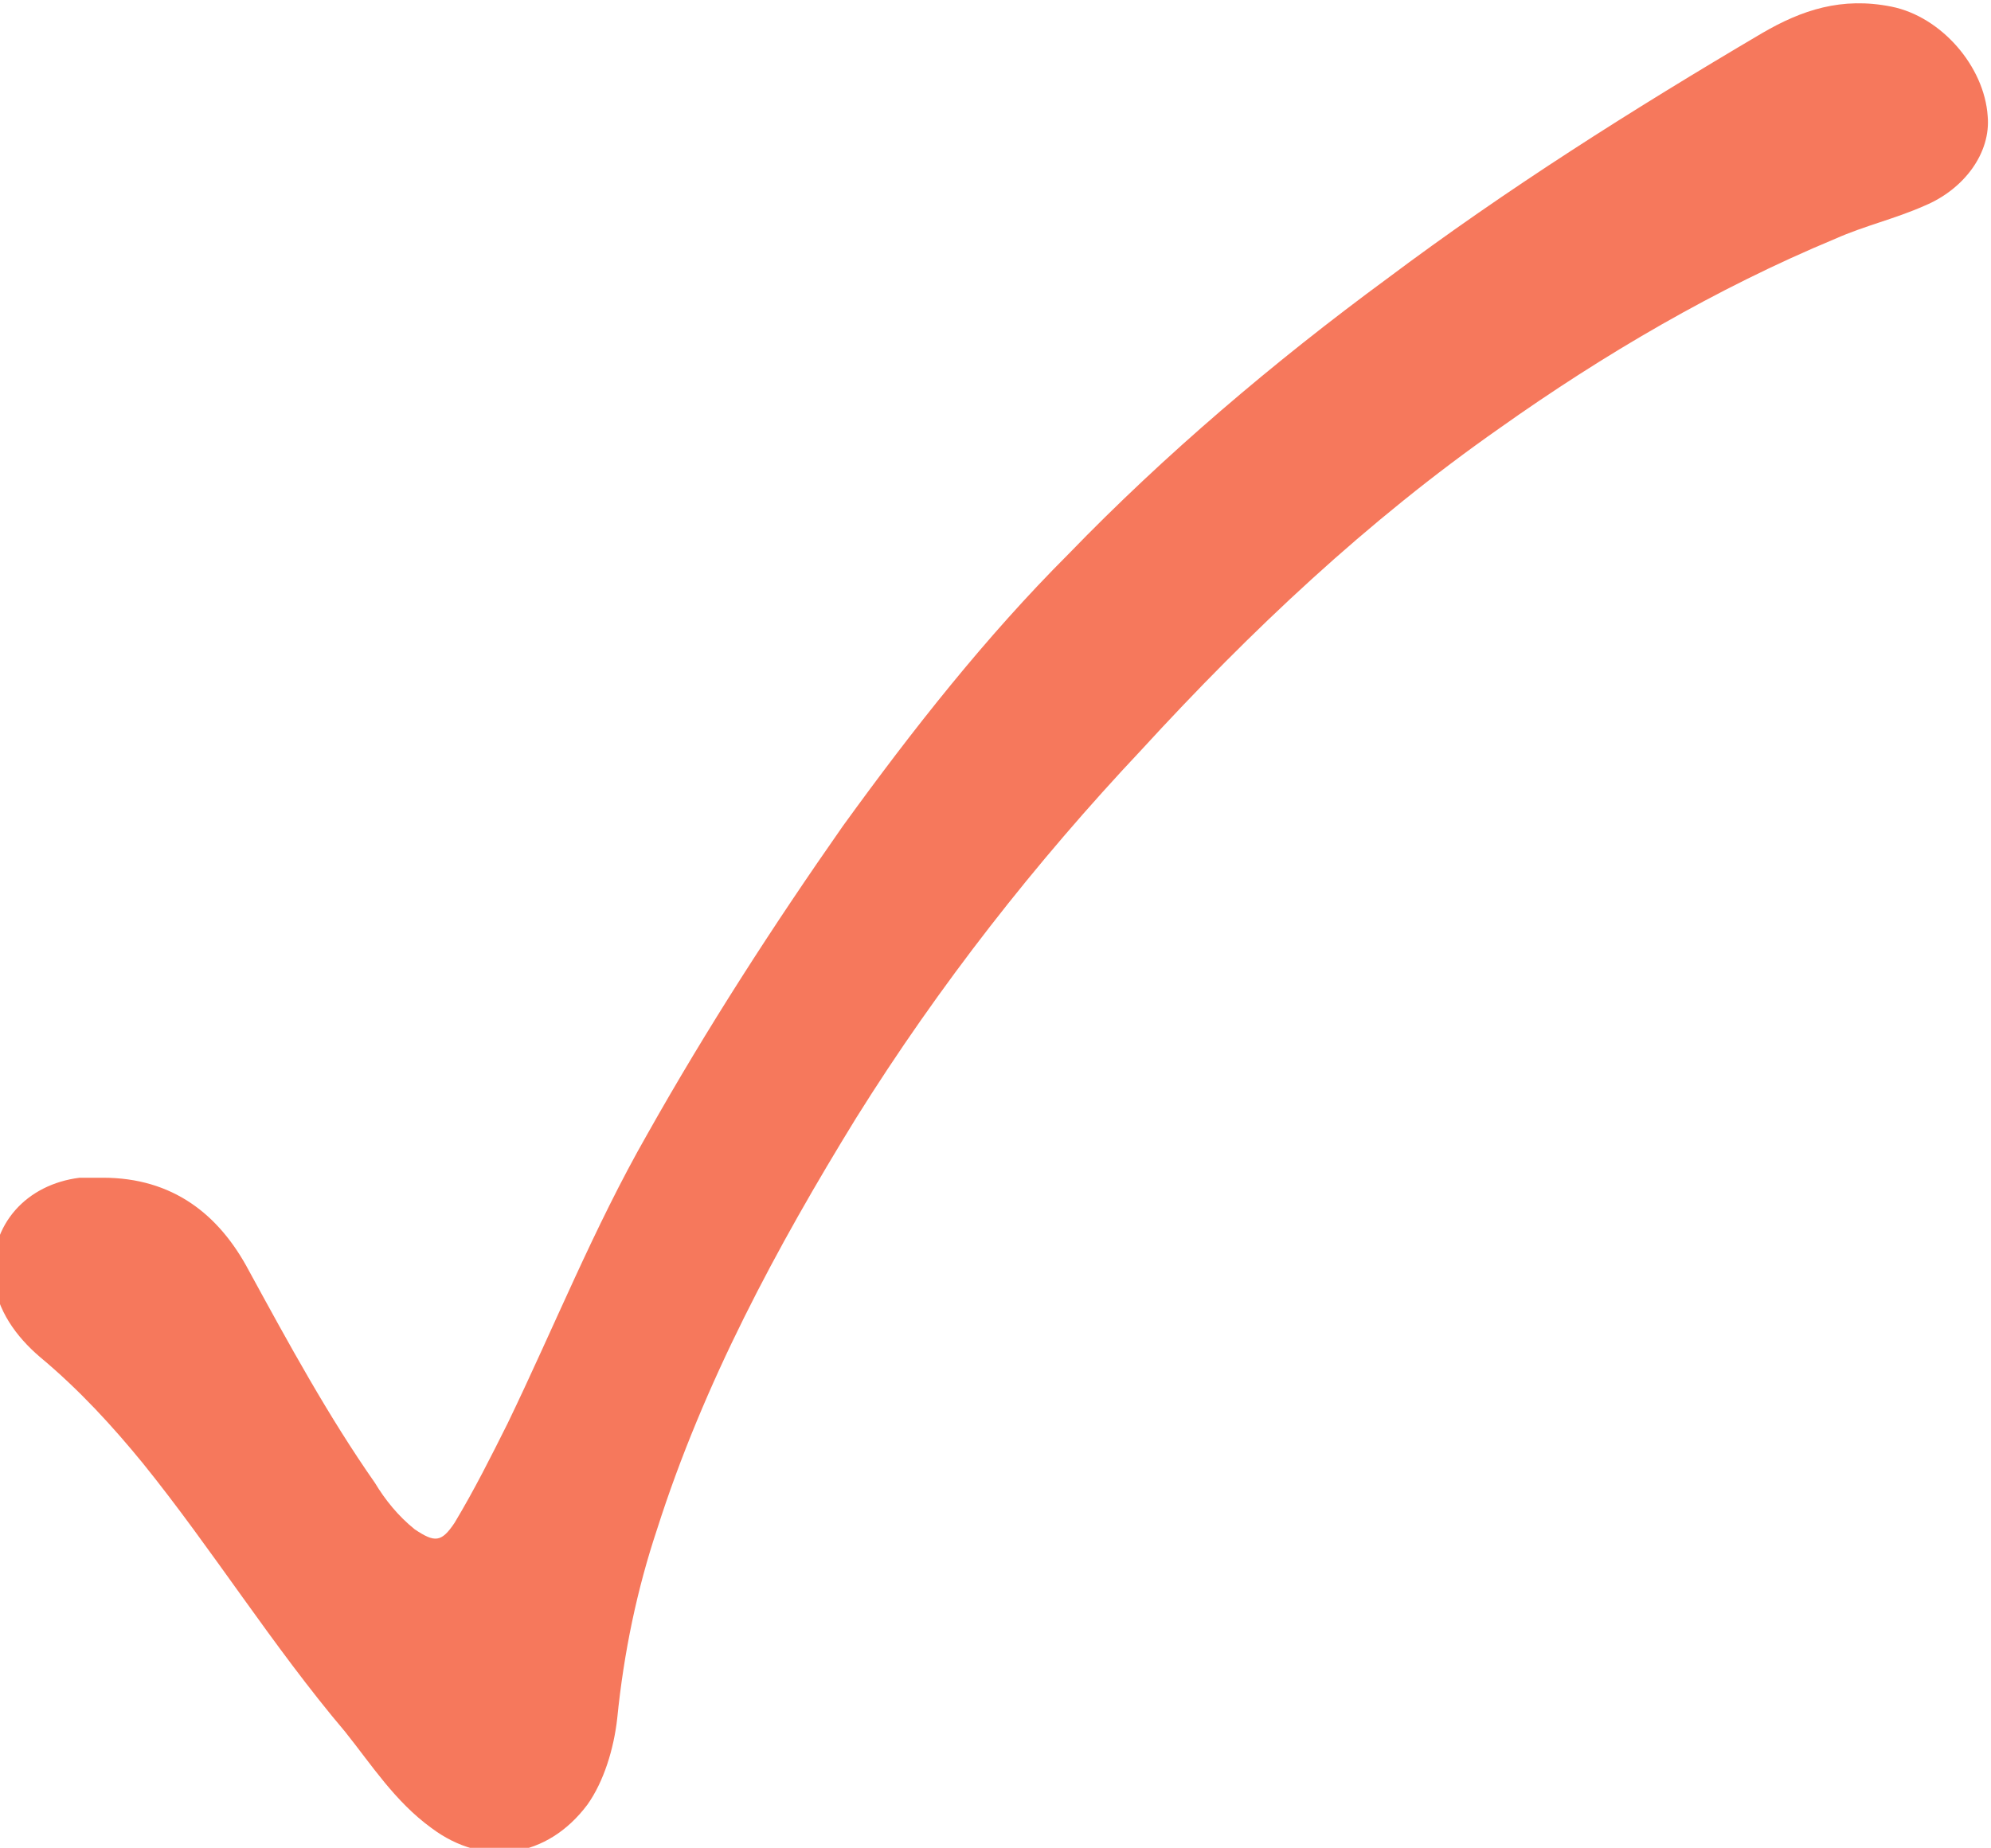 <svg xmlns="http://www.w3.org/2000/svg" viewBox="0 0 60 55.7" xml:space="preserve"><path fill="#F6785C" d="M3.1 35.5c2.1 0 3.5 1.1 4.4 2.8 1.2 2.2 2.4 4.4 3.8 6.4.3.5.7 1 1.2 1.4.6.4.8.4 1.2-.2.6-1 1.1-2 1.6-3 1.4-2.9 2.6-5.9 4.2-8.7 1.8-3.2 3.8-6.3 5.9-9.3 2.1-2.9 4.3-5.7 6.8-8.2 2.9-3 6.2-5.8 9.6-8.3 3.6-2.7 7.4-5.1 11.3-7.4C54.3.3 55.5-.1 57 .2c1.5.3 2.8 1.8 2.9 3.3.1 1.1-.7 2.2-1.9 2.7-.9.4-1.8.6-2.7 1-3.6 1.5-7 3.5-10.1 5.7-4 2.8-7.5 6.1-10.8 9.7-3.2 3.4-6.1 7.1-8.6 11.1-2.4 3.9-4.6 8-6 12.4-.6 1.8-1 3.7-1.2 5.7-.1.9-.4 1.9-.9 2.6-1.2 1.6-3.1 1.9-4.7.7-1.1-.8-1.8-1.9-2.6-2.9-2.2-2.6-4-5.5-6.1-8.1-.9-1.1-1.9-2.2-3.1-3.2-.7-.6-1.3-1.4-1.4-2.4-.1-1.6 1-2.8 2.6-3h.7z"/></svg>
